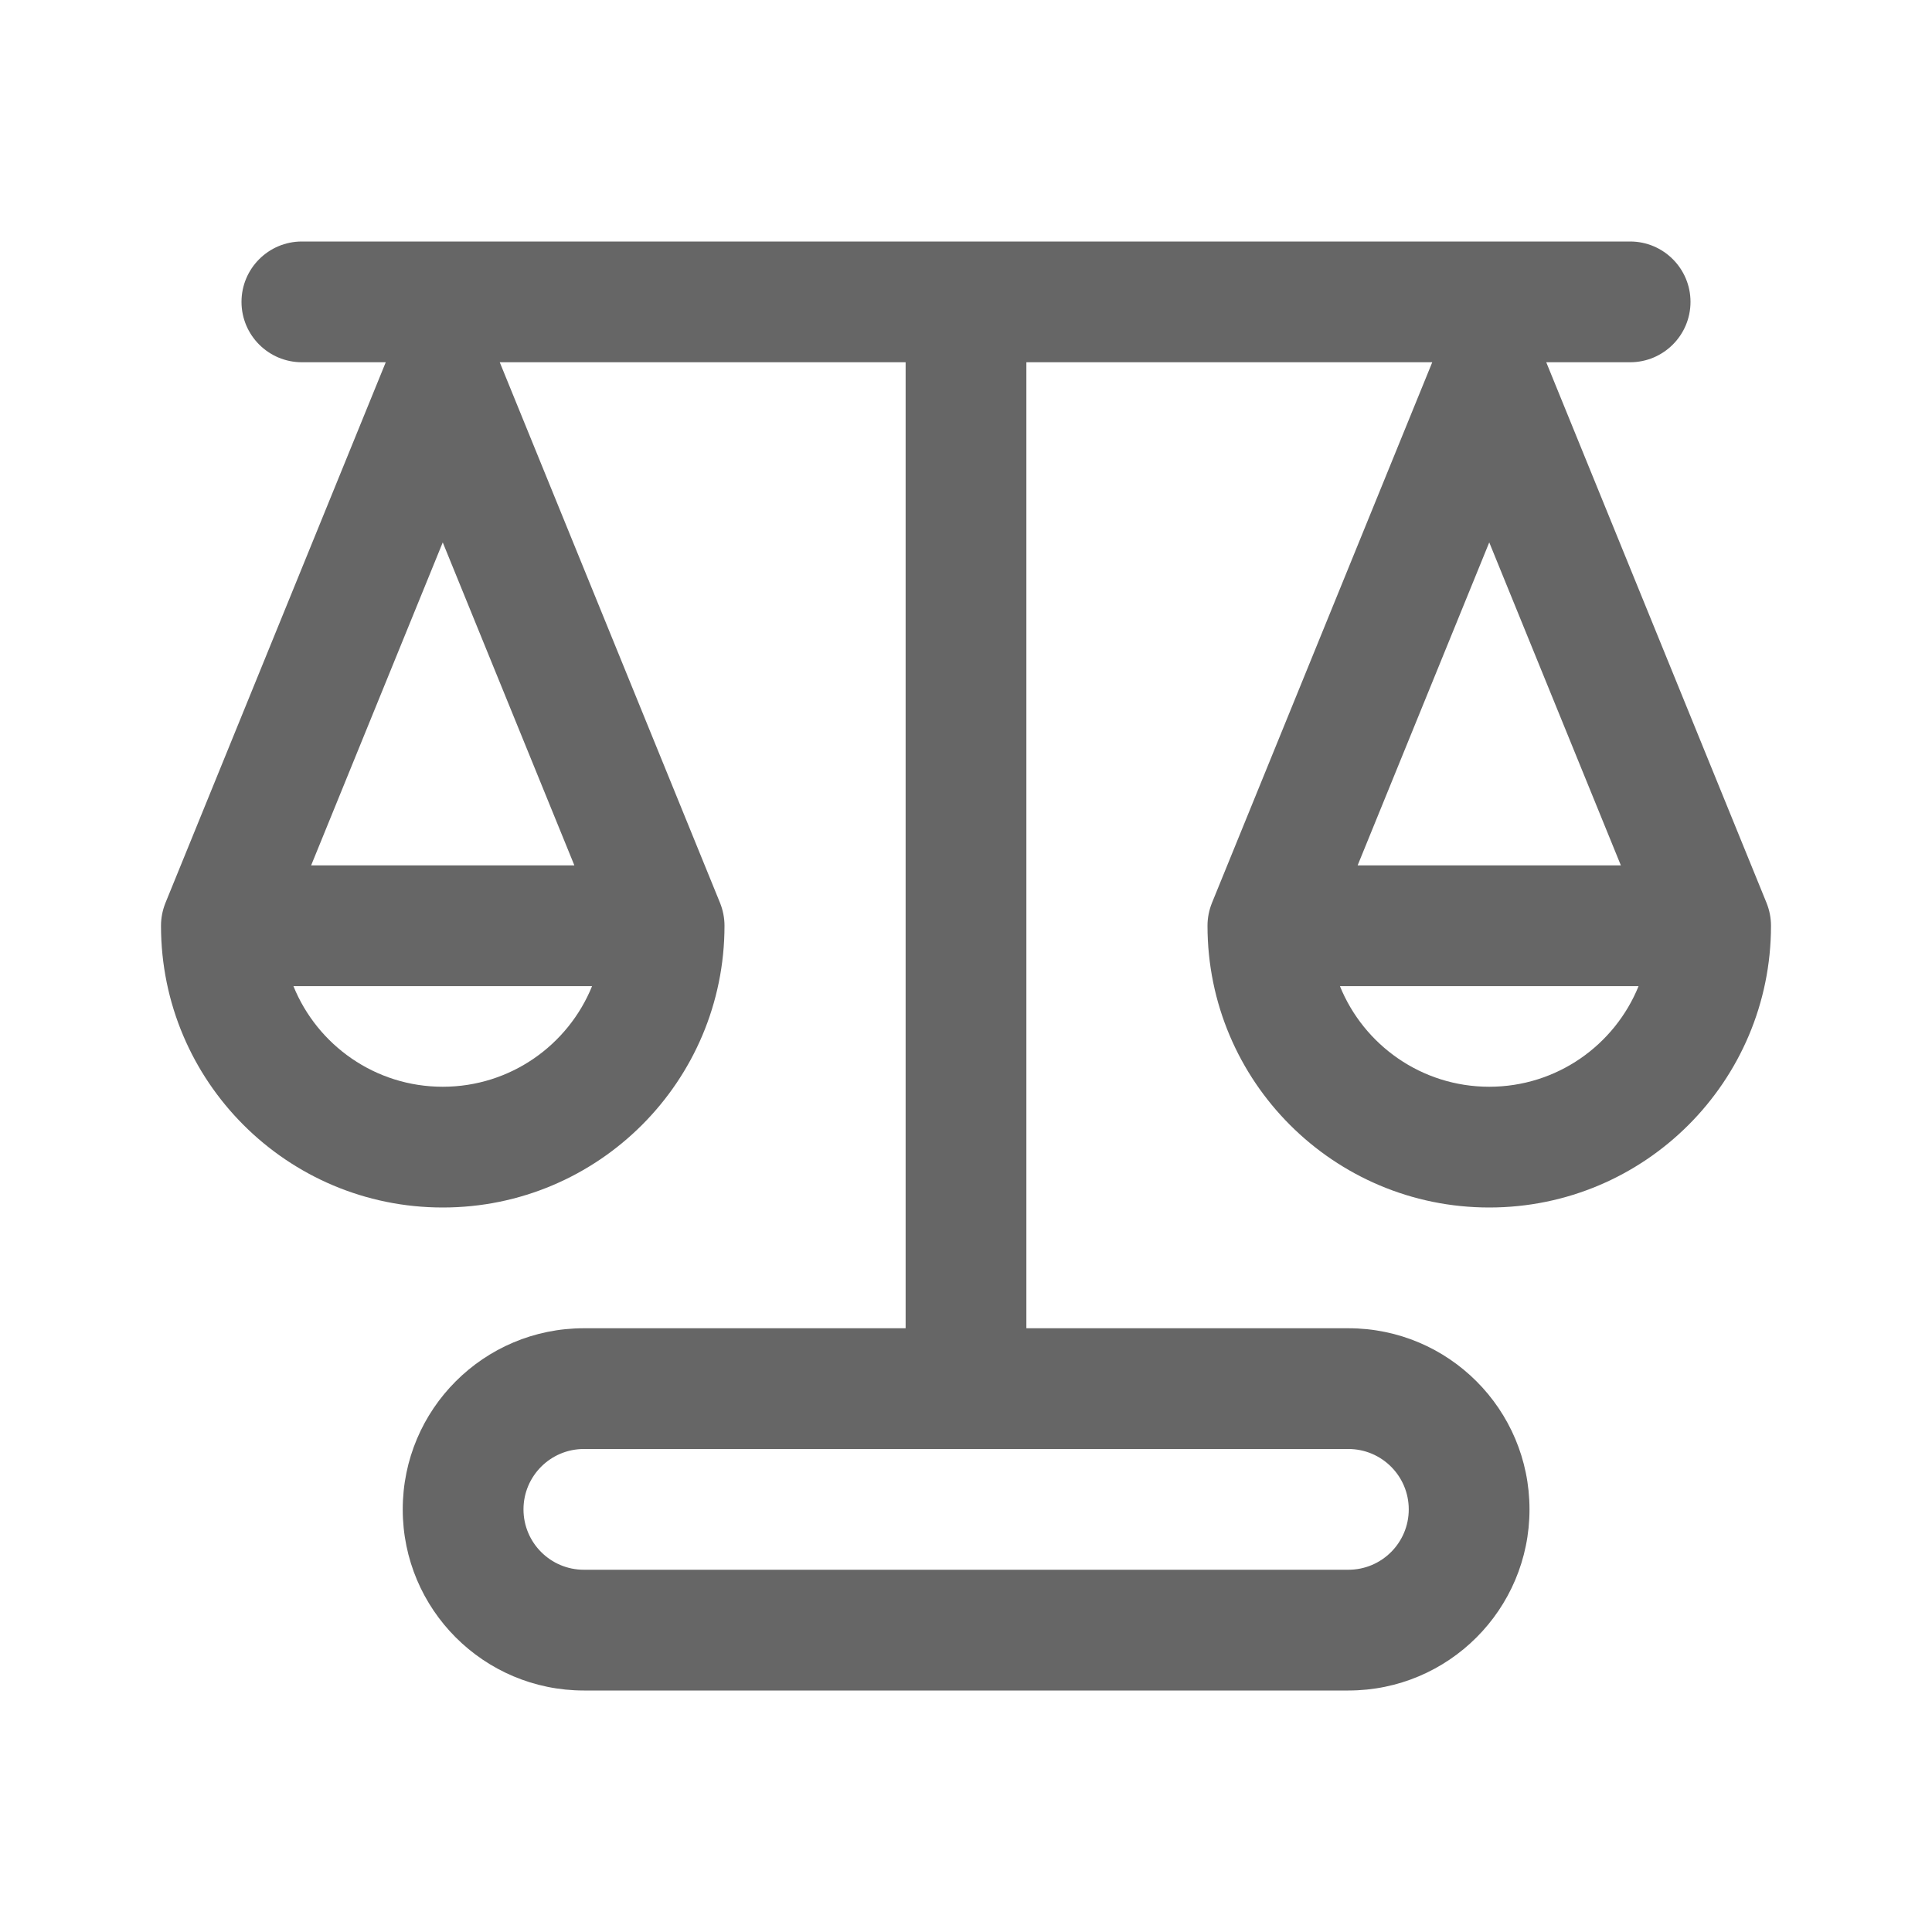 <svg width="24" height="24" viewBox="0 0 24 24" fill="none" xmlns="http://www.w3.org/2000/svg">
<path d="M3 3.75C3 3.336 3.336 3 3.75 3H20.25C20.664 3 21 3.336 21 3.75C21 4.164 20.664 4.5 20.25 4.5H19.208L21.945 11.217C21.981 11.307 22 11.403 22 11.5C22 13.433 20.433 15 18.5 15C16.567 15 15 13.433 15 11.5C15 11.403 15.019 11.307 15.055 11.217L17.792 4.5H12.75L12.75 16.5H16.75C17.993 16.5 19 17.507 19 18.75C19 19.993 17.993 21 16.75 21H7.253C6.01 21 5.003 19.993 5.003 18.75C5.003 17.507 6.01 16.5 7.253 16.5H11.25L11.25 4.5H6.208L8.945 11.217C8.981 11.307 9 11.403 9 11.5C9 13.433 7.433 15 5.5 15C3.567 15 2 13.433 2 11.5C2 11.403 2.019 11.307 2.055 11.217L4.792 4.5H3.75C3.336 4.5 3 4.164 3 3.75ZM6.503 18.75C6.503 19.164 6.839 19.5 7.253 19.5H16.75C17.164 19.5 17.5 19.164 17.5 18.75C17.5 18.336 17.164 18 16.75 18H7.253C6.839 18 6.503 18.336 6.503 18.75ZM7.355 12.25H3.645C3.942 12.983 4.661 13.5 5.5 13.5C6.339 13.5 7.058 12.983 7.355 12.25ZM7.135 10.75L5.5 6.738L3.865 10.75H7.135ZM18.5 13.5C19.339 13.5 20.058 12.983 20.355 12.25H16.645C16.942 12.983 17.661 13.5 18.5 13.5ZM16.865 10.75H20.135L18.5 6.738L16.865 10.75Z" fill="#666666"/>
</svg>
